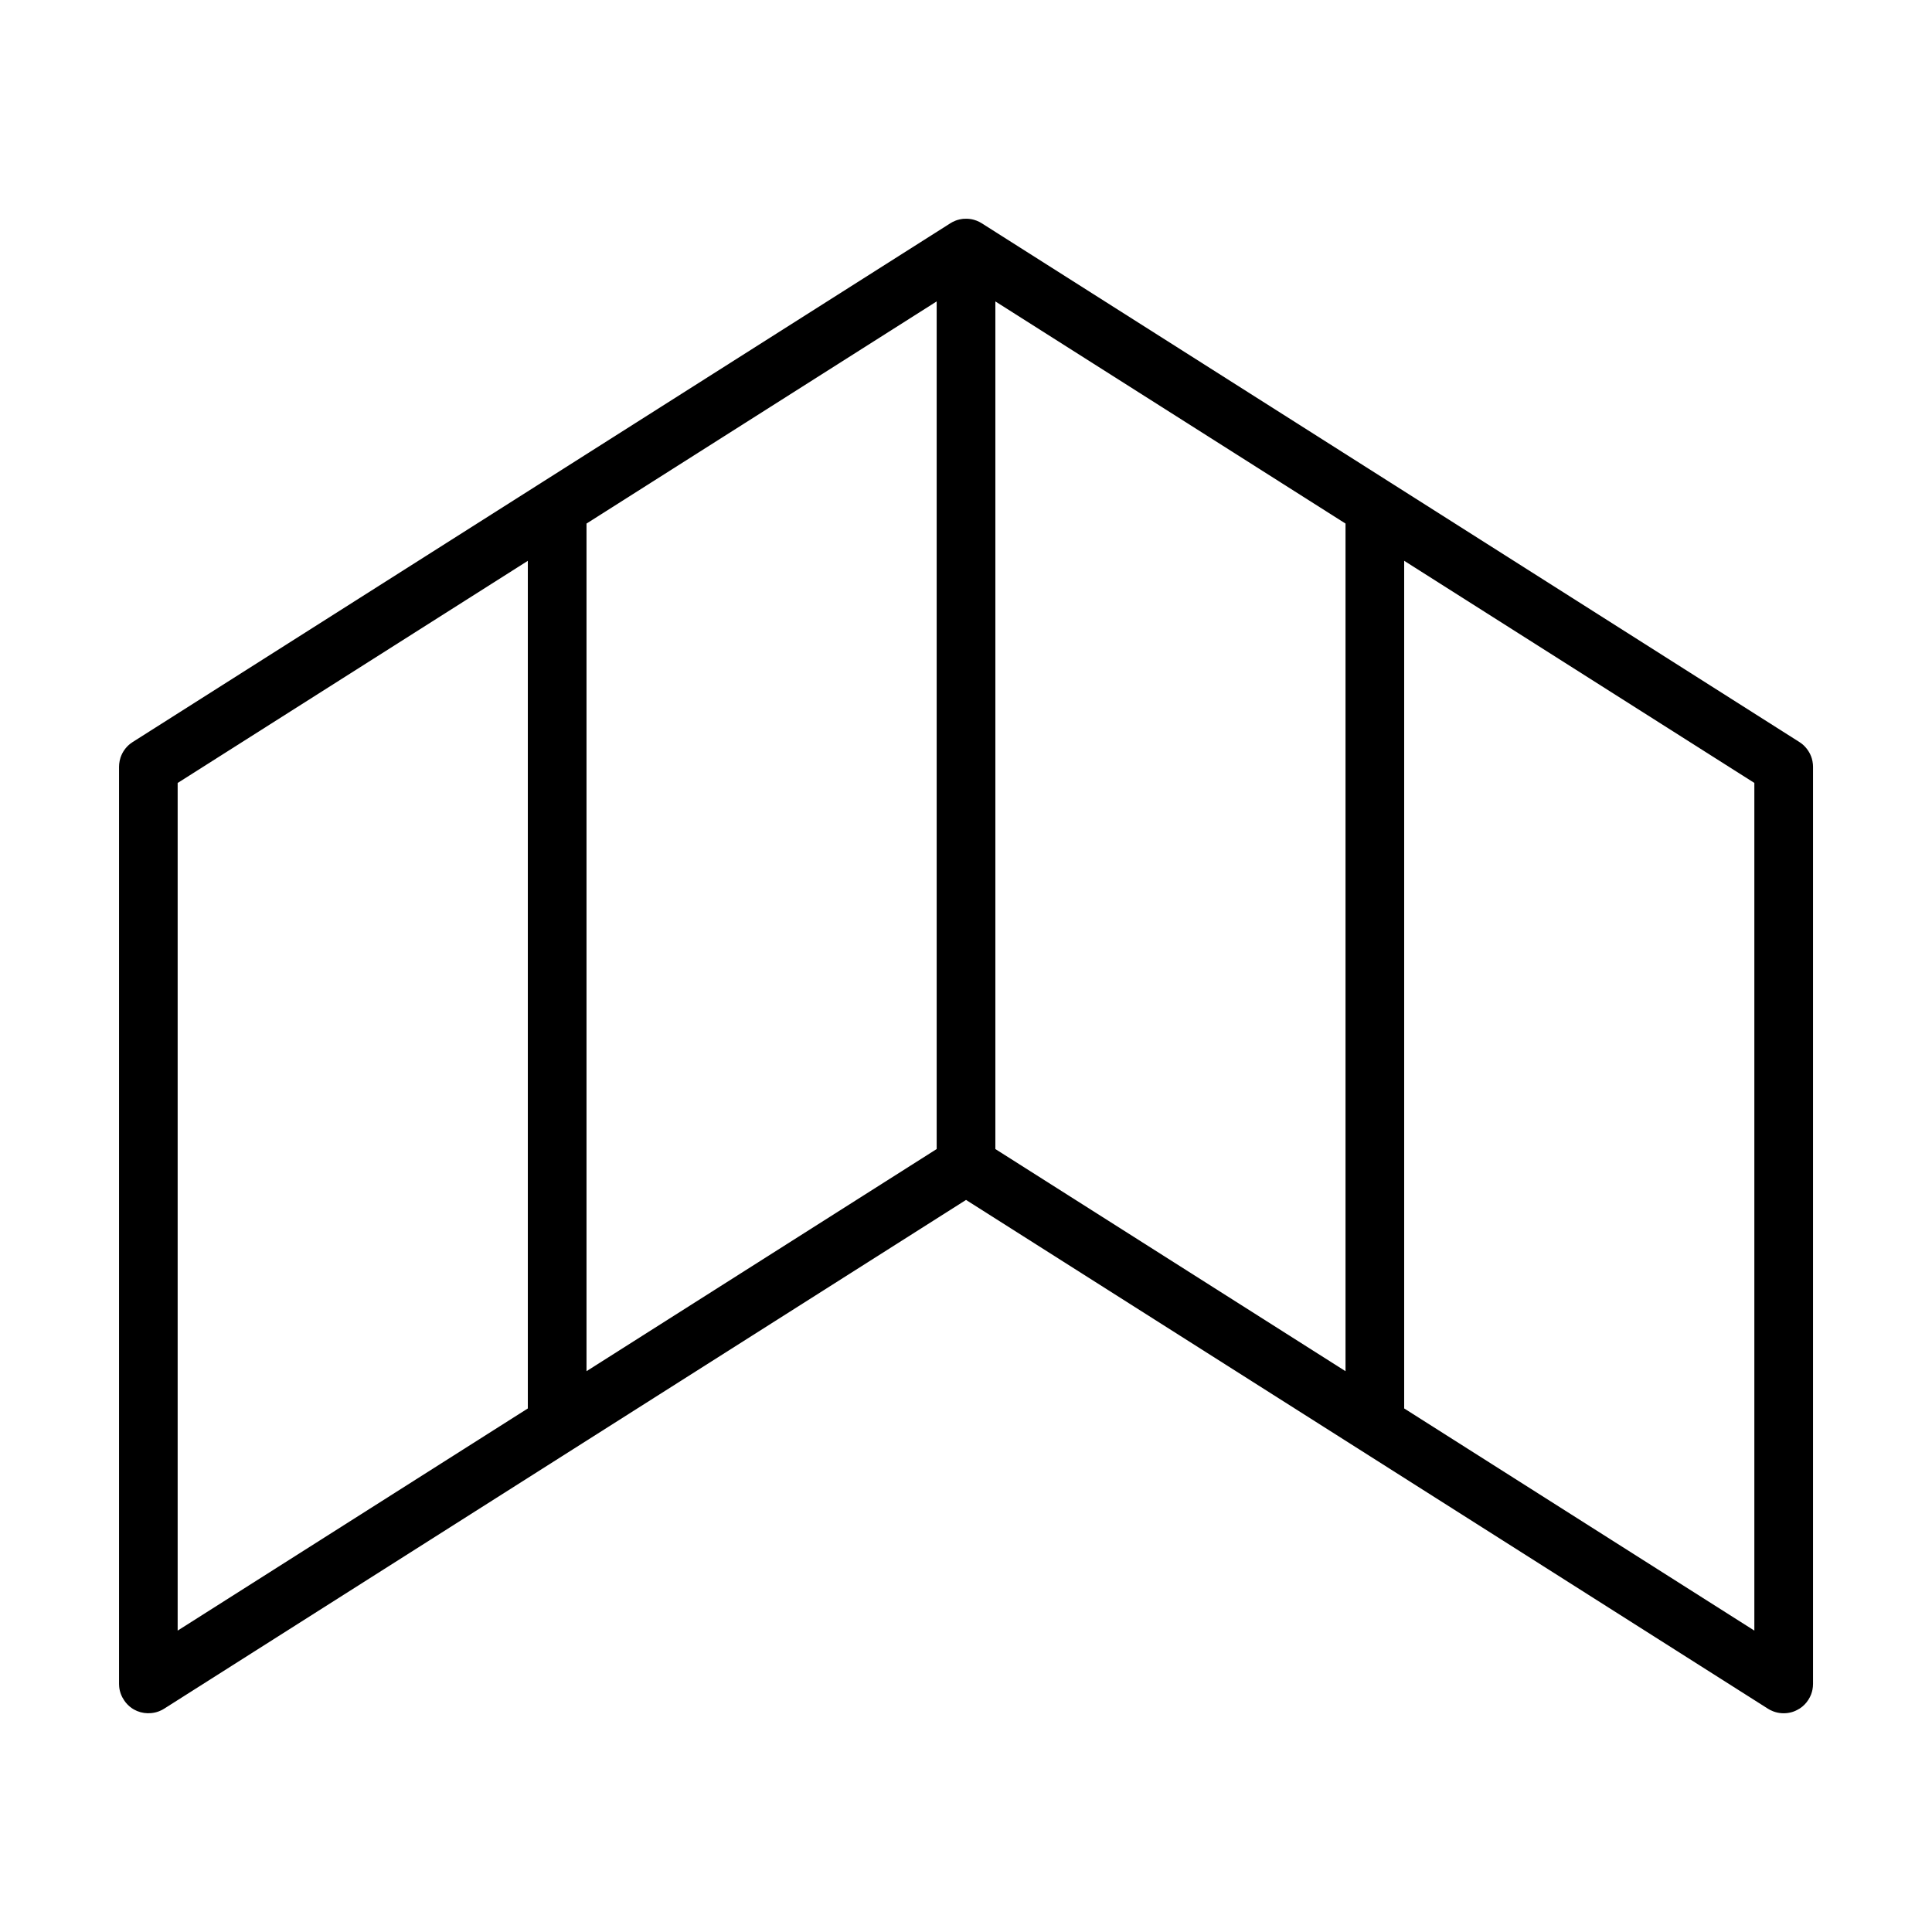 <?xml version="1.0" encoding="UTF-8"?>
<!-- Uploaded to: ICON Repo, www.iconrepo.com, Generator: ICON Repo Mixer Tools -->
<svg fill="#000000" width="800px" height="800px" version="1.1" viewBox="144 144 512 512" xmlns="http://www.w3.org/2000/svg">
 <path d="m399.24 202c0.059-0.012 0.121-0.016 0.18-0.016 0.273-0.023 0.547-0.02 0.824-0.012 0.109 0 0.223 0.004 0.336 0.012 0.031 0 0.066 0.004 0.094 0.012l0.09 0.004c0.031 0.004 0.066 0.012 0.102 0.016l0.086 0.004c0.055 0.012 0.109 0.02 0.164 0.023 0.305 0.039 0.527 0.078 0.969 0.199 0.488 0.133 0.969 0.32 1.422 0.547 0.23 0.113 0.445 0.254 0.664 0.379l216.69 137.48c0.211 0.145 0.426 0.285 0.625 0.438 0.672 0.523 1.246 1.164 1.711 1.875 0.402 0.613 0.727 1.281 0.941 1.996 0.148 0.484 0.246 0.988 0.293 1.492 0.012 0.102 0.02 0.195 0.02 0.293 0.012 0.145 0.02 0.293 0.02 0.438v243.08c-0.016 0.254-0.016 0.508-0.039 0.762-0.02 0.25-0.059 0.504-0.109 0.75-0.035 0.191-0.078 0.383-0.133 0.57-0.133 0.484-0.312 0.949-0.539 1.391-0.488 0.973-1.176 1.852-2.019 2.539-0.43 0.355-0.902 0.66-1.398 0.902-0.578 0.305-1.195 0.535-1.836 0.672-1.492 0.336-3.078 0.219-4.504-0.336-0.32-0.125-0.516-0.211-0.703-0.312-0.051-0.023-0.105-0.051-0.156-0.078-0.164-0.09-0.324-0.18-0.484-0.281l-0.02-0.012-108.34-68.742-104.18-66.094-104.18 66.094-108.34 68.742-0.02 0.012c-0.16 0.102-0.32 0.191-0.484 0.281-0.051 0.031-0.105 0.055-0.156 0.078-0.191 0.105-0.383 0.191-0.703 0.312-0.664 0.258-1.363 0.414-2.066 0.48-1.258 0.121-2.543-0.059-3.715-0.547-0.25-0.105-0.5-0.219-0.738-0.355-0.258-0.141-0.516-0.293-0.758-0.469-0.738-0.52-1.375-1.176-1.887-1.922-0.754-1.078-1.246-2.344-1.375-3.676-0.023-0.254-0.023-0.508-0.039-0.762v-243.05c0.016-0.254 0.016-0.508 0.039-0.762 0.023-0.285 0.07-0.562 0.129-0.844s0.129-0.555 0.219-0.828c0.48-1.445 1.391-2.75 2.598-3.691 0.199-0.156 0.414-0.293 0.625-0.438l108.34-68.738 108.35-68.738c0.039-0.023 0.074-0.043 0.109-0.066 0.16-0.102 0.324-0.191 0.488-0.281 0.211-0.113 0.41-0.203 0.758-0.34l0.004-0.004c0.094-0.035 0.195-0.074 0.293-0.105 0.023-0.012 0.051-0.02 0.074-0.031 0.465-0.148 0.934-0.258 1.418-0.32l0.004-0.004h0.035l0.016-0.004h0.02c0.059-0.012 0.121-0.016 0.18-0.02h0.004zm-208.16 149.49v224.64l92.801-58.875v-224.63l-92.801 58.871zm325.04 165.76 92.801 58.875v-224.64l-92.801-58.871zm-216.69-234.5v224.63l92.797-58.871v-224.63zm108.35 165.76 92.797 58.871v-224.63l-92.797-58.871z" fill-rule="evenodd"/>
</svg>